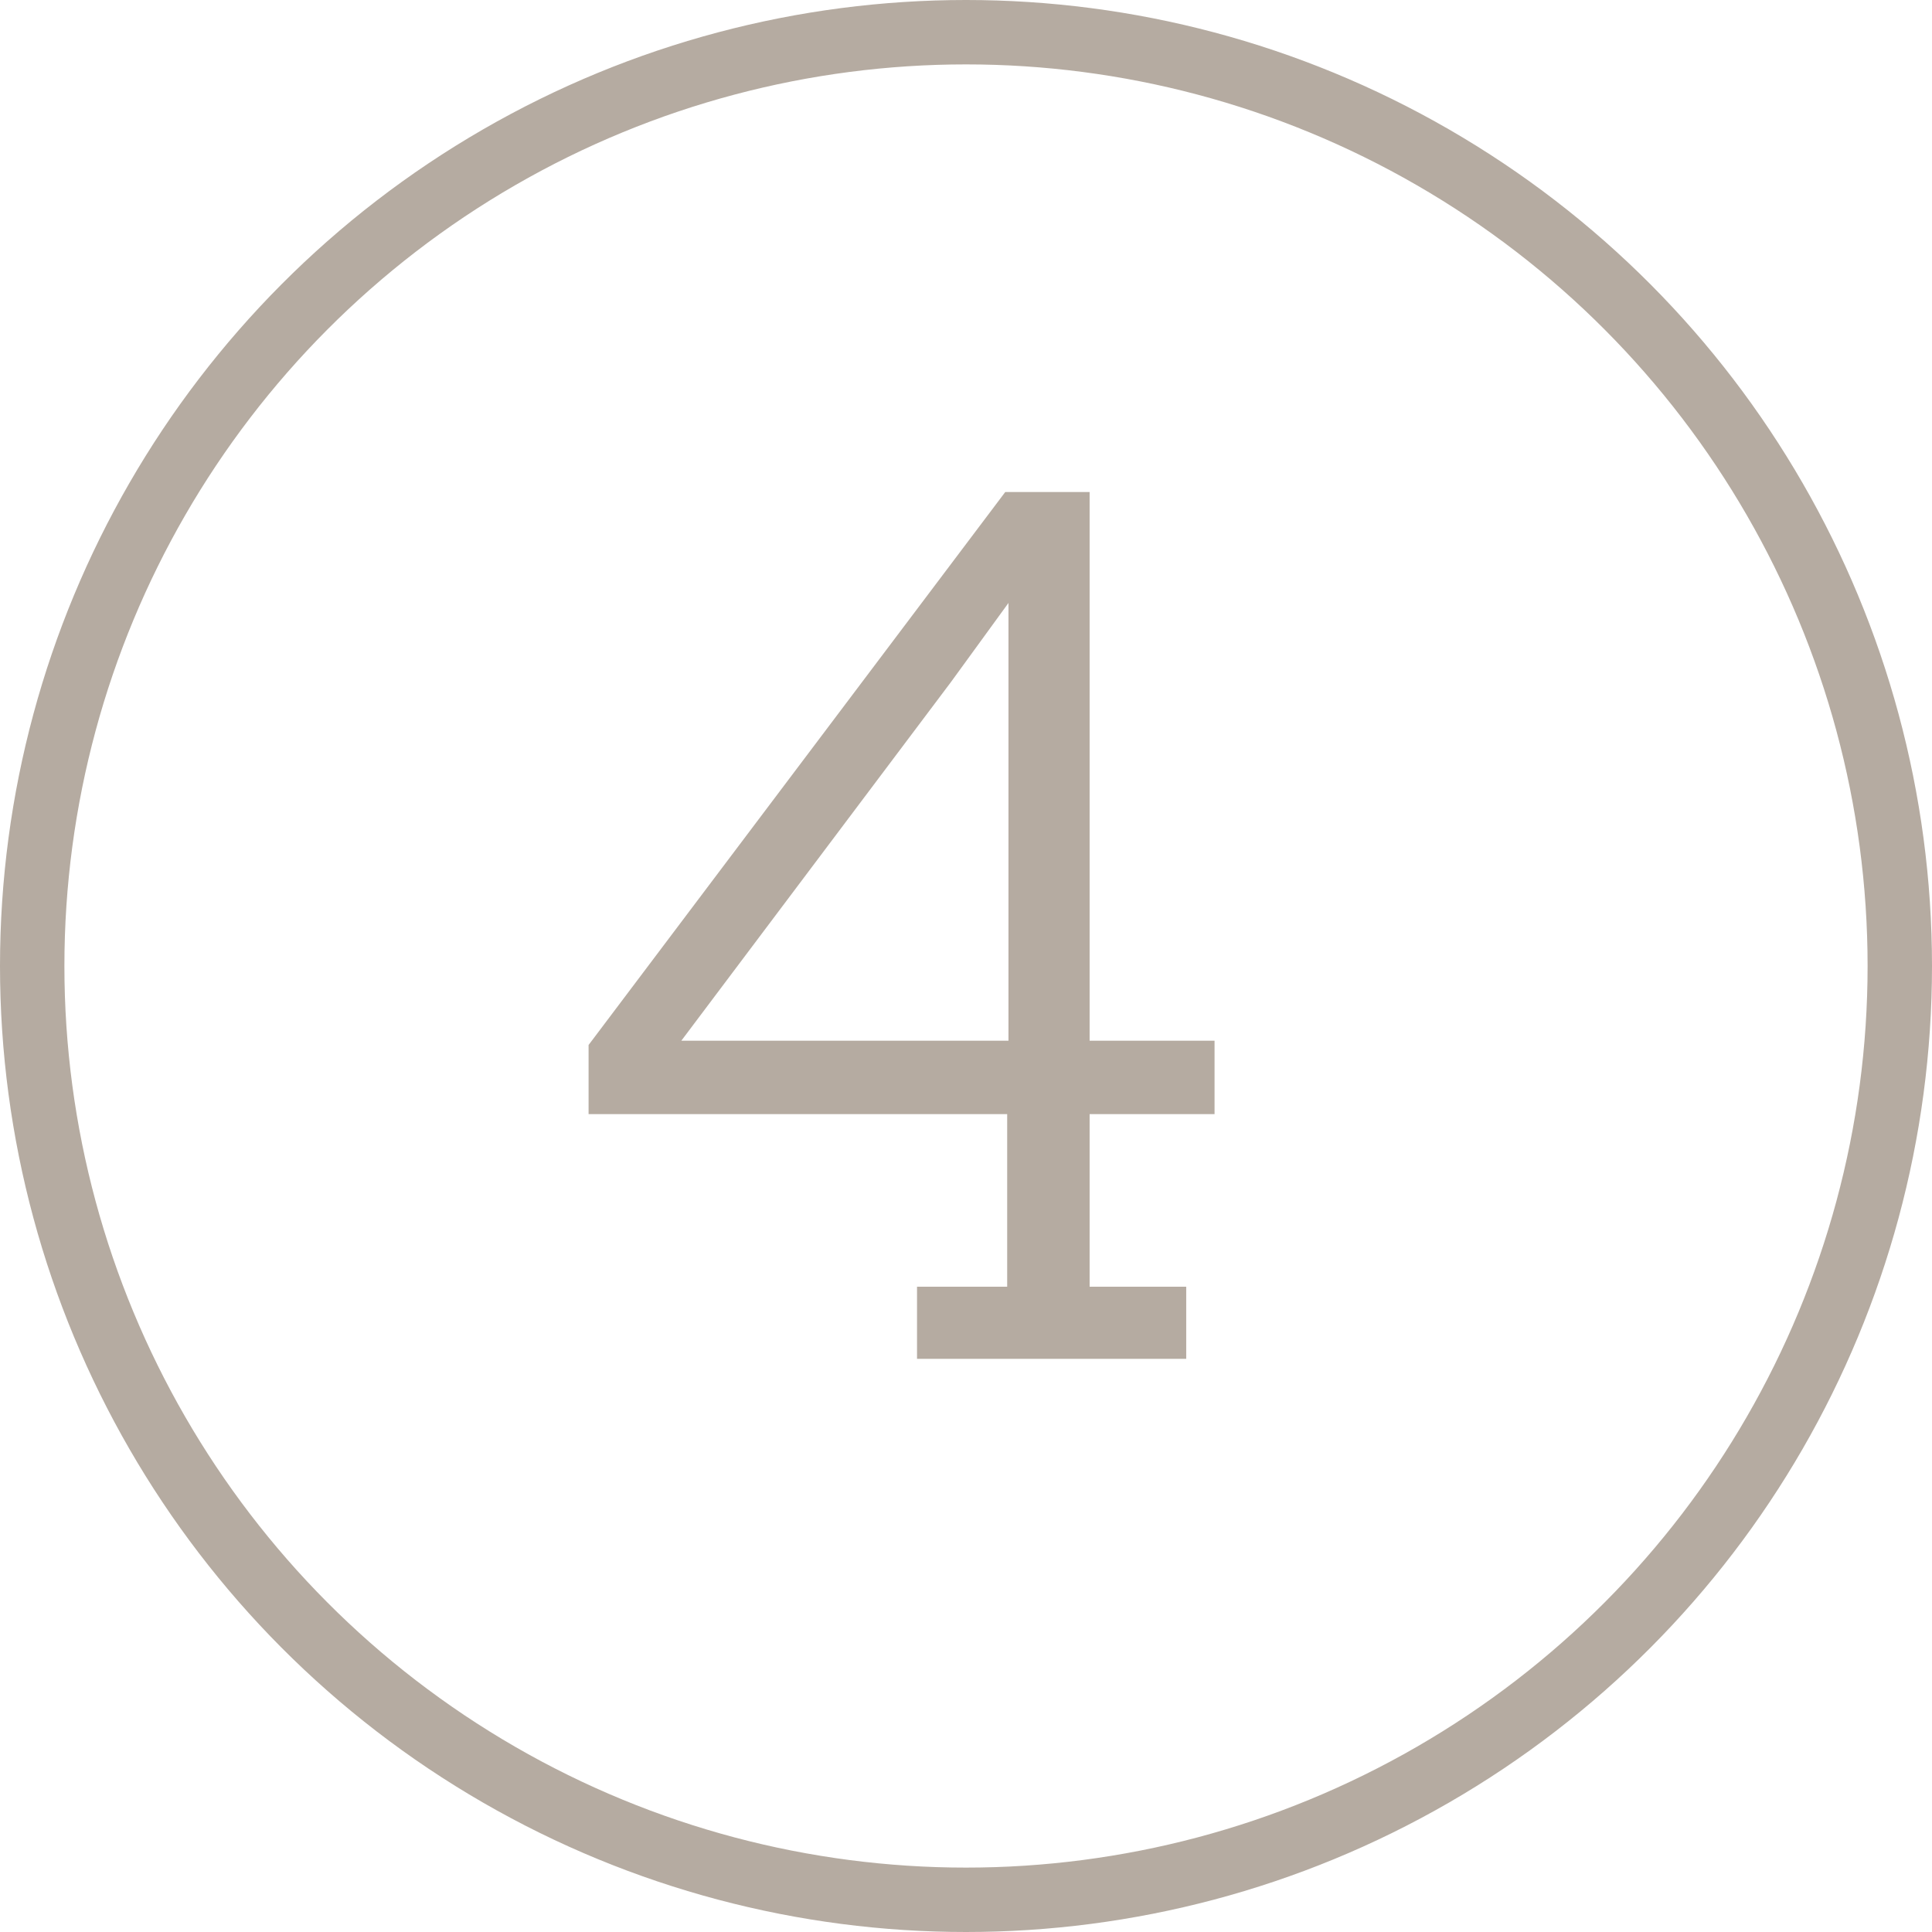 <?xml version="1.0" encoding="UTF-8"?> <svg xmlns="http://www.w3.org/2000/svg" width="60" height="60" viewBox="0 0 60 60" fill="none"> <path d="M37.519 34.5H37.619V34.4V32.52V32.42H37.519H33.739V15.48V15.38H33.639H31.319H31.269L31.239 15.42L18.399 32.46L18.379 32.486V32.52V34.4V34.5H18.479H31.379V40.06H28.679H28.579V40.16V42V42.1H28.679H36.639H36.739V42V40.16V40.06H36.639H33.739V34.5H37.519ZM31.33 18.54H31.419V32.42H20.959L29.439 21.14L29.439 21.14L29.44 21.139L31.33 18.54Z" fill="#B5ABA1" stroke="#B5ABA1" stroke-width="0.2"></path> <circle cx="30" cy="30" r="29" stroke="#B5ABA1" stroke-width="2"></circle> </svg> 